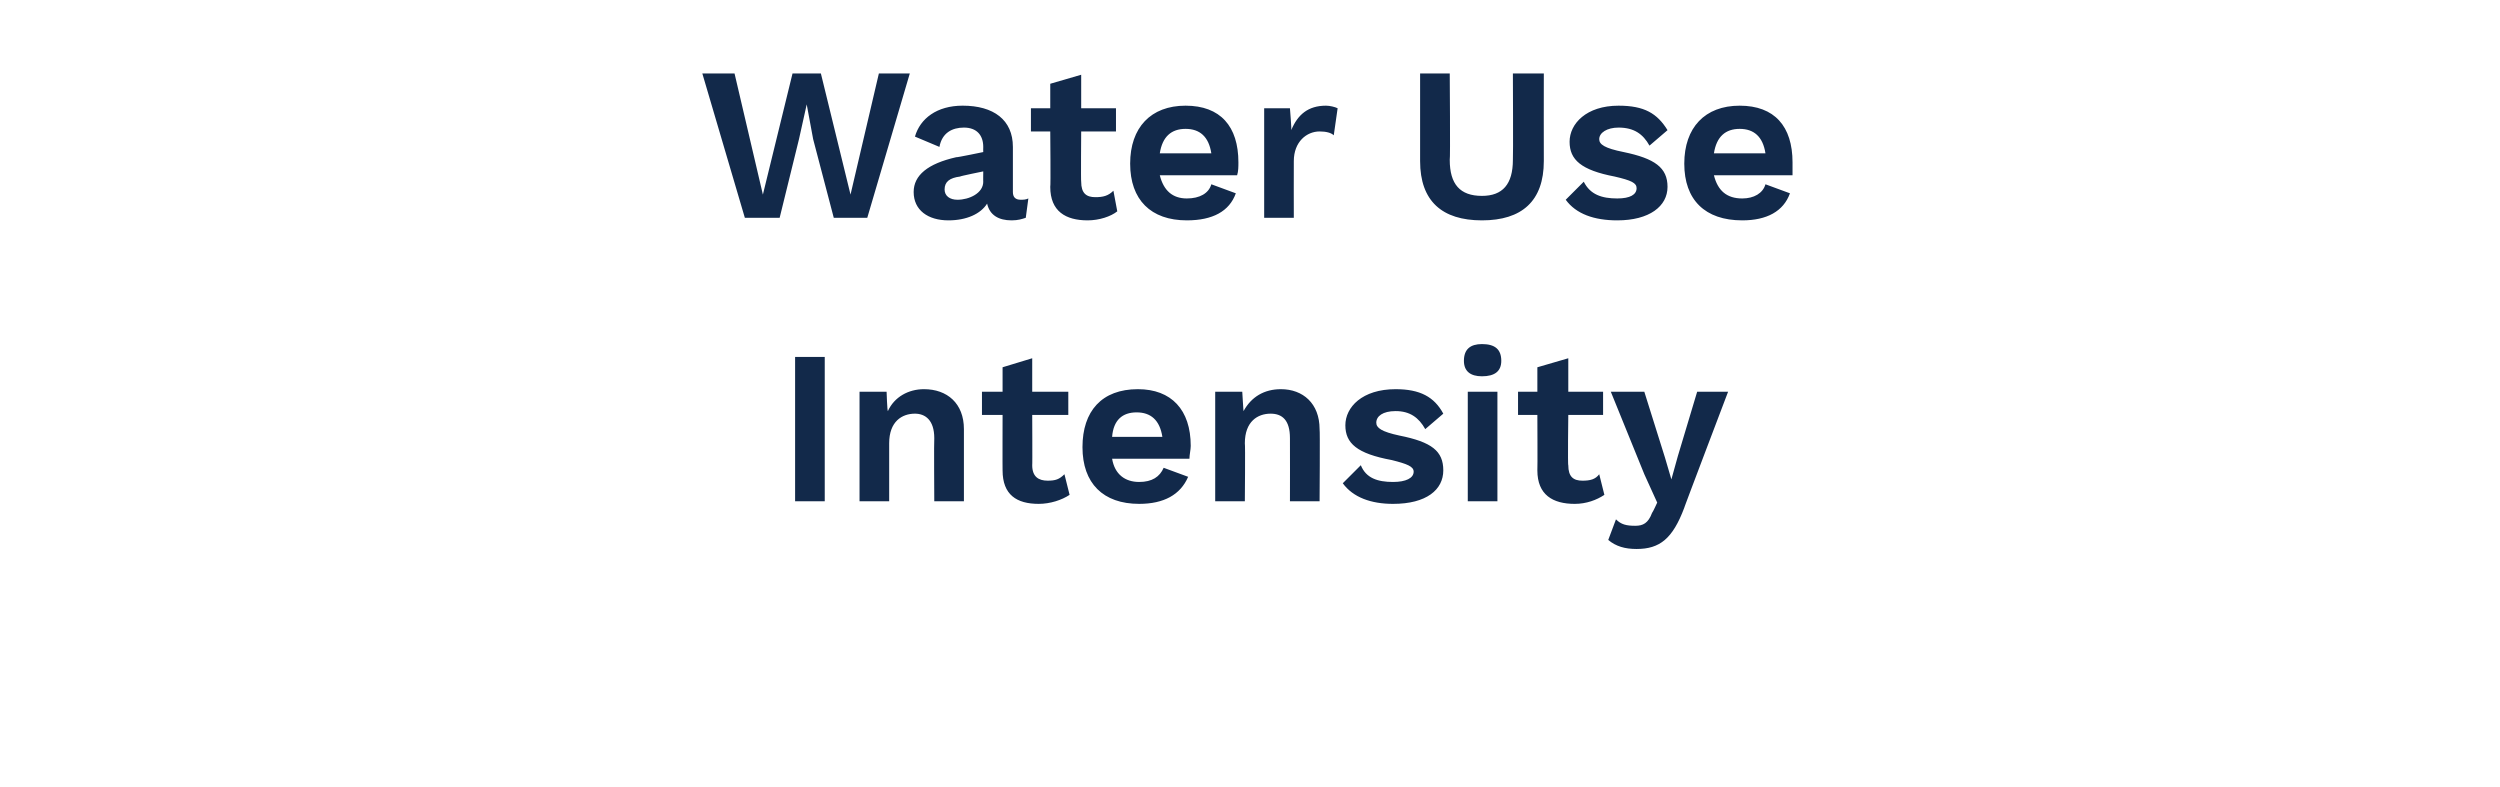 <?xml version="1.0" standalone="no"?><!DOCTYPE svg PUBLIC "-//W3C//DTD SVG 1.1//EN" "http://www.w3.org/Graphics/SVG/1.1/DTD/svg11.dtd"><svg xmlns="http://www.w3.org/2000/svg" version="1.1" width="194px" height="61.1px" viewBox="0 -4 194 61.1" style="top:-4px"><desc>Water Use Intensity</desc><defs/><g id="Polygon28626"><path d="m64 34.9l-2.3 0l0-11.2l2.3 0l0 11.2zm10.8-5.6c0 .04 0 5.6 0 5.6l-2.3 0c0 0-.03-4.88 0-4.9c0-1.4-.7-1.9-1.5-1.9c-1 0-2 .6-2 2.3c0 .03 0 4.5 0 4.5l-2.3 0l0-8.5l2.1 0c0 0 .05 1.53.1 1.5c.5-1.1 1.6-1.7 2.8-1.7c1.8 0 3.1 1.1 3.1 3.1zm8.2 5.1c-.6.4-1.5.7-2.4.7c-1.7 0-2.8-.7-2.8-2.6c-.01.02 0-4.3 0-4.3l-1.6 0l0-1.8l1.6 0l0-1.9l2.3-.7l0 2.6l2.8 0l0 1.8l-2.8 0c0 0 .02 3.95 0 3.9c0 .9.5 1.2 1.2 1.2c.6 0 .9-.1 1.3-.5c0 0 .4 1.6.4 1.6zm9.3-2.8c0 0-6 0-6 0c.2 1.2 1 1.8 2.1 1.8c1 0 1.6-.4 1.9-1.1c0 0 1.9.7 1.9.7c-.6 1.4-1.9 2.1-3.8 2.1c-2.8 0-4.4-1.6-4.4-4.4c0-2.8 1.5-4.5 4.3-4.5c2.6 0 4.1 1.6 4.1 4.4c0 .3-.1.7-.1 1zm-6-1.7c0 0 3.9 0 3.9 0c-.2-1.3-.9-1.9-2-1.9c-1.1 0-1.8.6-1.9 1.9zm16.1-.6c.04.04 0 5.6 0 5.6l-2.3 0c0 0 .01-4.88 0-4.9c0-1.4-.6-1.9-1.5-1.9c-1 0-2 .6-2 2.3c.04.03 0 4.5 0 4.5l-2.3 0l0-8.5l2.1 0c0 0 .09 1.53.1 1.5c.6-1.1 1.6-1.7 2.9-1.7c1.7 0 3 1.1 3 3.1zm1.8 4.2c0 0 1.4-1.4 1.4-1.4c.4 1 1.3 1.3 2.5 1.3c1 0 1.6-.3 1.6-.8c0-.4-.5-.6-1.7-.9c-2.7-.5-3.6-1.3-3.6-2.7c0-1.4 1.3-2.8 3.9-2.8c1.9 0 3 .6 3.7 1.9c0 0-1.4 1.2-1.4 1.2c-.5-.9-1.2-1.4-2.3-1.4c-1 0-1.5.4-1.5.9c0 .4.4.7 1.8 1c2.5.5 3.4 1.2 3.4 2.7c0 1.5-1.3 2.6-3.9 2.6c-1.7 0-3.1-.5-3.9-1.6zm9.4-9.5c0-.9.5-1.3 1.4-1.3c1 0 1.5.4 1.5 1.3c0 .8-.5 1.2-1.5 1.2c-.9 0-1.4-.4-1.4-1.2zm2.6 10.9l-2.3 0l0-8.5l2.3 0l0 8.5zm8.3-.5c-.6.4-1.4.7-2.3.7c-1.7 0-2.9-.7-2.9-2.6c.02.02 0-4.3 0-4.3l-1.5 0l0-1.8l1.5 0l0-1.9l2.4-.7l0 2.6l2.7 0l0 1.8l-2.7 0c0 0-.05 3.95 0 3.9c0 .9.4 1.2 1.1 1.2c.6 0 1-.1 1.3-.5c0 0 .4 1.6.4 1.6zm6.2 1c-.9 2.4-1.9 3.2-3.7 3.2c-.9 0-1.6-.2-2.2-.7c0 0 .6-1.6.6-1.6c.4.4.8.5 1.5.5c.6 0 1-.2 1.3-1c.05-.03.4-.8.4-.8l-1-2.2l-2.6-6.4l2.6 0l1.6 5.1l.5 1.7l.5-1.8l1.5-5l2.4 0c0 0-3.44 9.05-3.4 9z" stroke="none" fill="#12294a"/></g><g id="Polygon28625"><path d="m60.5 12.9l-2.7 0l-3.3-11.2l2.5 0l2.2 9.4l2.3-9.4l2.2 0l2.3 9.4l2.2-9.4l2.4 0l-3.3 11.2l-2.6 0l-1.6-6.1l-.5-2.7l0 0l-.6 2.7l-1.5 6.1zm19.3-1.5c0 0-.2 1.5-.2 1.5c-.3.1-.6.2-1.1.2c-1 0-1.7-.4-1.9-1.3c-.5.8-1.6 1.3-3 1.3c-1.6 0-2.7-.8-2.7-2.2c0-1.3 1.1-2.2 3.3-2.7c.05.03 2.1-.4 2.1-.4c0 0-.01-.37 0-.4c0-.9-.5-1.5-1.5-1.5c-.9 0-1.7.4-1.9 1.5c0 0-1.9-.8-1.9-.8c.4-1.4 1.7-2.4 3.7-2.4c2.4 0 3.9 1.1 3.9 3.2c0 0 0 3.5 0 3.5c0 .4.2.6.6.6c.2 0 .4 0 .6-.1zm-3.5-1.3c-.01.05 0-.8 0-.8c0 0-1.83.37-1.8.4c-.8.1-1.2.4-1.2 1c0 .5.4.8 1 .8c.9 0 2-.5 2-1.4zm10.4 2.3c-.5.4-1.4.7-2.3.7c-1.7 0-2.9-.7-2.9-2.6c.04.02 0-4.3 0-4.3l-1.5 0l0-1.8l1.5 0l0-1.9l2.4-.7l0 2.6l2.7 0l0 1.8l-2.7 0c0 0-.03 3.95 0 3.9c0 .9.4 1.2 1.1 1.2c.6 0 1-.1 1.4-.5c0 0 .3 1.6.3 1.6zm9.3-2.8c0 0-6 0-6 0c.3 1.2 1 1.8 2.1 1.8c1 0 1.7-.4 1.9-1.1c0 0 1.9.7 1.9.7c-.5 1.4-1.8 2.1-3.8 2.1c-2.8 0-4.4-1.6-4.4-4.4c0-2.8 1.6-4.5 4.3-4.5c2.7 0 4.1 1.6 4.1 4.4c0 .3 0 .7-.1 1zm-6-1.7c0 0 4 0 4 0c-.2-1.3-.9-1.9-2-1.9c-1.1 0-1.8.6-2 1.9zm13.8-3.5c0 0-.3 2.1-.3 2.1c-.2-.2-.6-.3-1.1-.3c-1 0-2 .8-2 2.3c-.01.02 0 4.4 0 4.4l-2.3 0l0-8.5l2 0c0 0 .14 1.69.1 1.7c.5-1.2 1.3-1.9 2.7-1.9c.3 0 .7.1.9.2zm16 4.1c0 3.1-1.7 4.6-4.8 4.6c-3.1 0-4.8-1.5-4.8-4.6c0 0 0-6.8 0-6.8l2.3 0c0 0 .05 6.7 0 6.7c0 1.9.8 2.8 2.5 2.8c1.6 0 2.4-.9 2.4-2.8c.03 0 0-6.7 0-6.7l2.4 0c0 0-.01 6.8 0 6.8zm1.7 3c0 0 1.4-1.4 1.4-1.4c.5 1 1.4 1.3 2.6 1.3c1 0 1.5-.3 1.5-.8c0-.4-.4-.6-1.7-.9c-2.6-.5-3.5-1.3-3.5-2.7c0-1.4 1.3-2.8 3.8-2.8c2 0 3 .6 3.8 1.9c0 0-1.4 1.2-1.4 1.2c-.5-.9-1.2-1.4-2.4-1.4c-.9 0-1.5.4-1.5.9c0 .4.4.7 1.9 1c2.4.5 3.4 1.2 3.4 2.7c0 1.5-1.4 2.6-3.9 2.6c-1.8 0-3.2-.5-4-1.6zm17.6-1.9c0 0-6.1 0-6.1 0c.3 1.2 1 1.8 2.2 1.8c.9 0 1.6-.4 1.8-1.1c0 0 1.9.7 1.9.7c-.5 1.4-1.8 2.1-3.7 2.1c-2.9 0-4.5-1.6-4.5-4.4c0-2.8 1.6-4.5 4.3-4.5c2.7 0 4.1 1.6 4.1 4.4c0 .3 0 .7 0 1zm-6.1-1.7c0 0 4 0 4 0c-.2-1.3-.9-1.9-2-1.9c-1.1 0-1.8.6-2 1.9z" stroke="none" fill="#12294a"/></g></svg>
